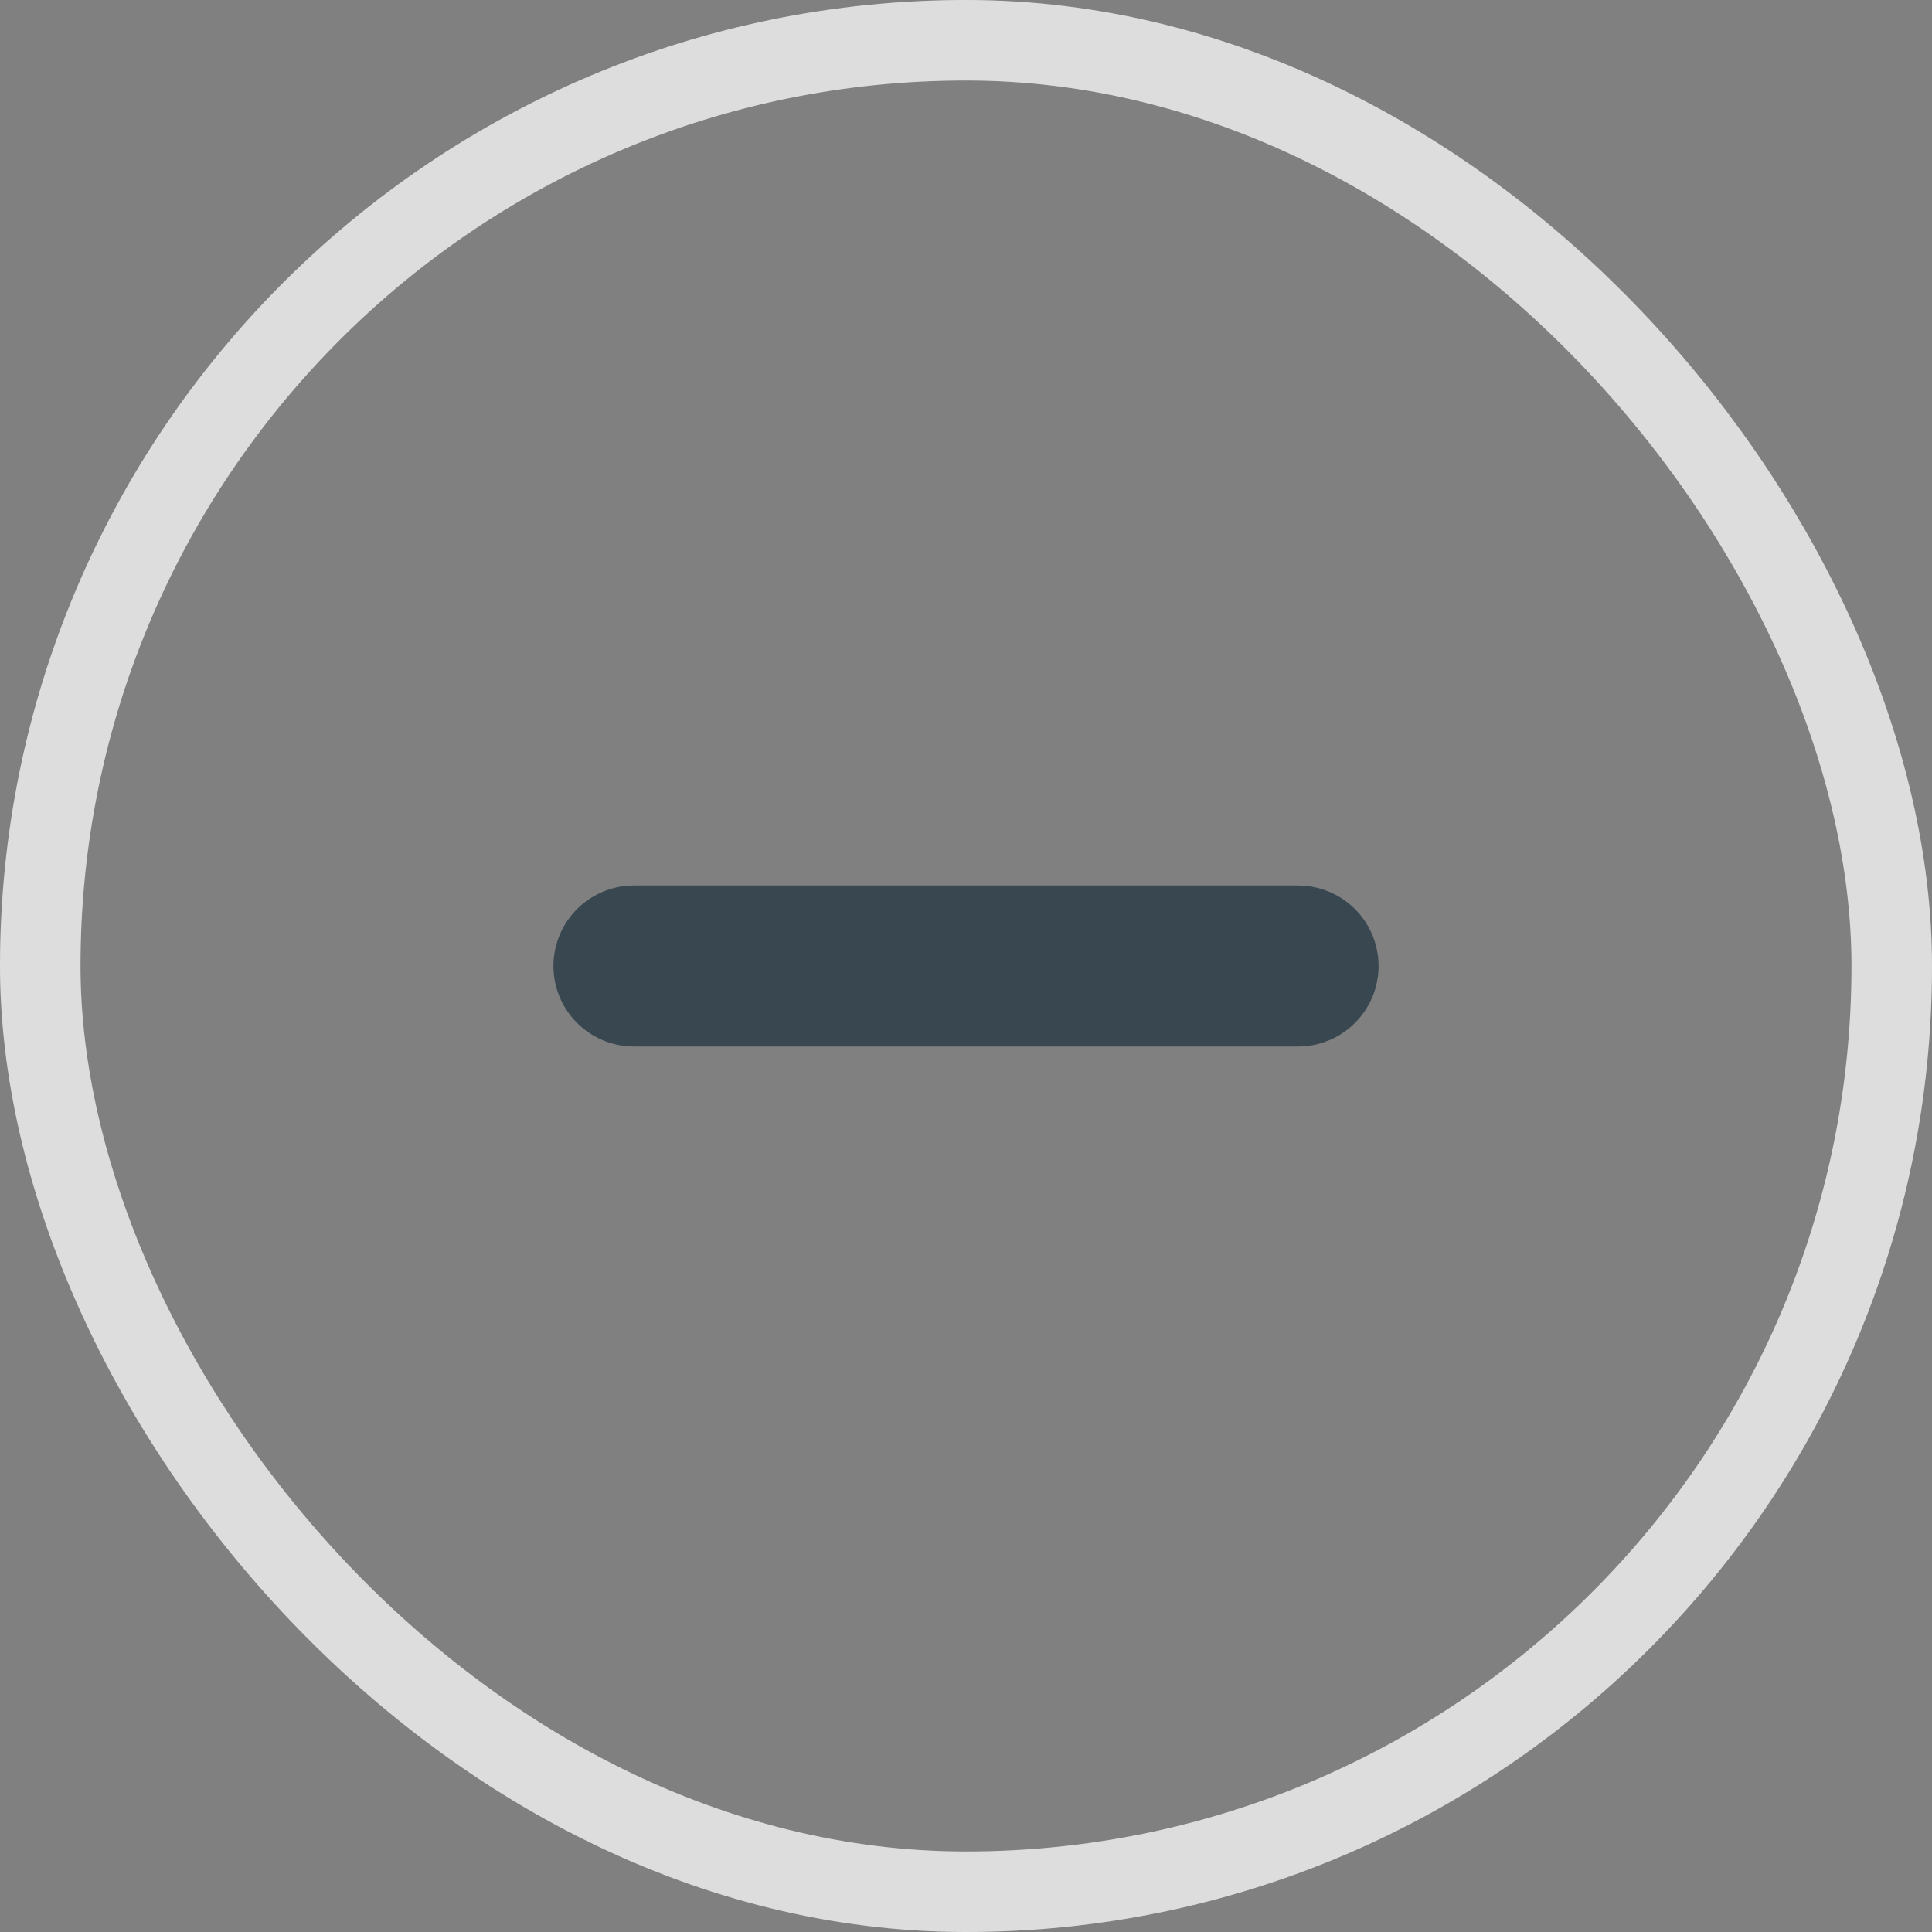 <svg width="24" height="24" viewBox="0 0 24 24" fill="transparent" xmlns="http://www.w3.org/2000/svg">
<rect x="0" y="0" width="24" height="24" fill="#808080" stroke="none"/>
<rect x="0.5" y="0.5" width="23" height="23" rx="11.5" fill="transparent"/>
<rect x="0.5" y="0.5" width="23" height="23" rx="11.5" stroke="#F5F5F5"/>
<rect x="0.5" y="0.5" width="23" height="23" rx="11.5" stroke="black" stroke-opacity="0.1"/>
<path d="M7.875 12H16.125" stroke="#384750" stroke-width="2" stroke-linecap="round" stroke-linejoin="round"/>
</svg>
